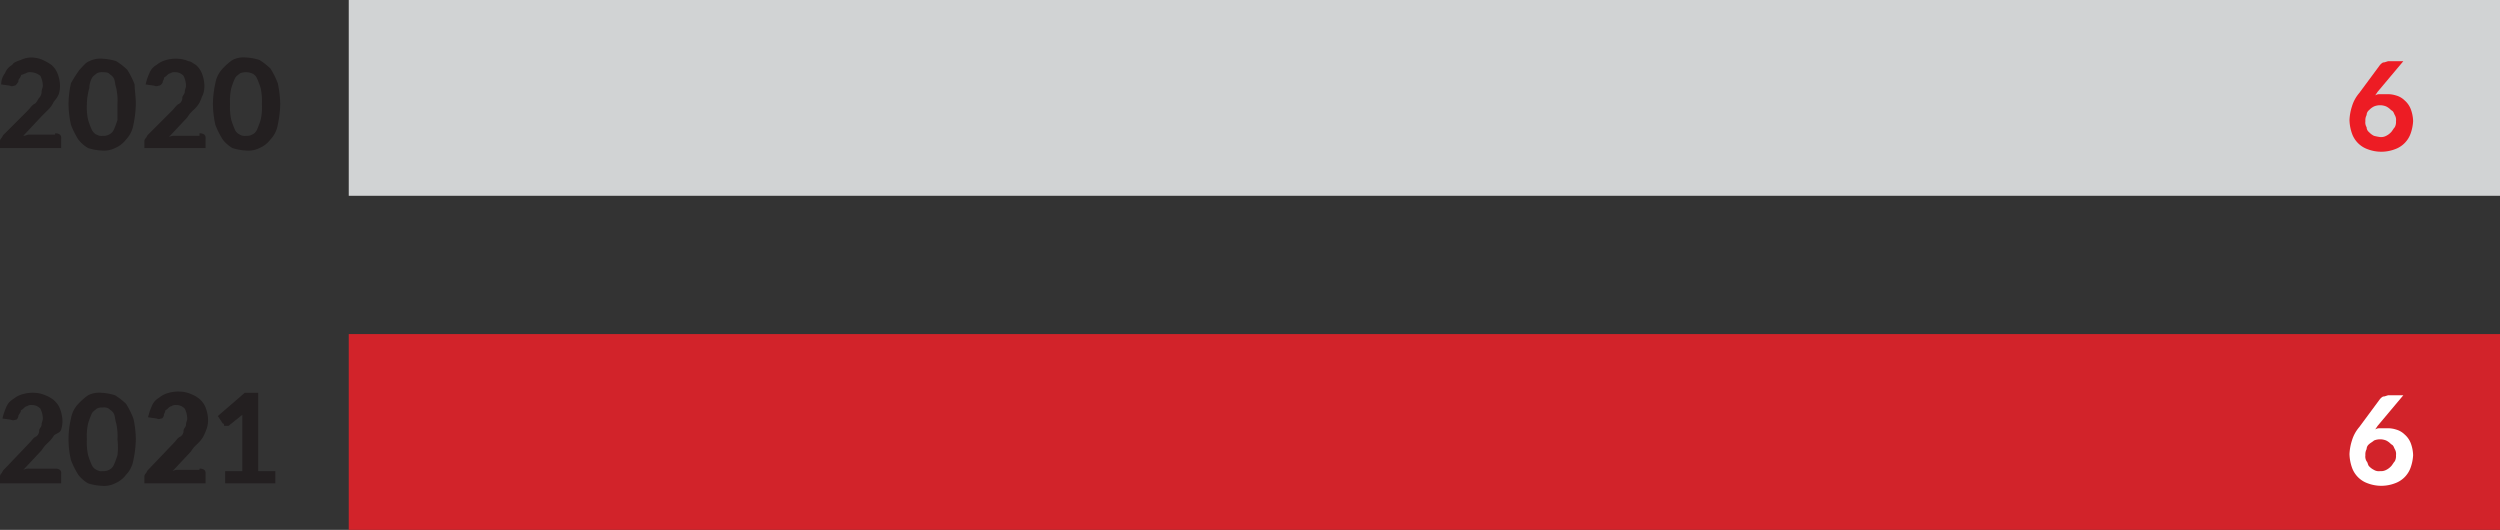 <svg xmlns="http://www.w3.org/2000/svg" viewBox="0 0 204.3 43.3"><rect x="0" y="0" width="204.3" height="43.3" fill="#333333" stroke="none"/><g id="Layer_2" data-name="Layer 2"><g id="Layer_1-2" data-name="Layer 1"><g id="Layer_2-2" data-name="Layer 2"><g id="Layer_1-2-2" data-name="Layer 1-2"><g style="isolation:isolate"><path d="M4.5,10.9a.6.6,0,0,1,.4.1.37.37,0,0,1,.1.3v.8H0v-.5a.37.37,0,0,1,.1-.3c.1-.1.1-.2.2-.3l2-2c.2-.2.3-.4.5-.5s.3-.4.4-.5.2-.3.2-.5.1-.3.1-.5a1.88,1.88,0,0,0-.2-.8,1.33,1.33,0,0,0-.8-.3.6.6,0,0,0-.4.1c-.1,0-.2.1-.3.1s-.1.2-.2.3a.37.37,0,0,0-.1.3c-.1.1-.2.3-.3.3S1,7.1.8,7L.1,6.9A1.4,1.4,0,0,1,.4,6,1.34,1.34,0,0,1,1,5.3c.1-.2.4-.3.7-.4a2,2,0,0,1,.9-.2,2.39,2.39,0,0,1,.9.2,4.35,4.35,0,0,1,.7.4,1.79,1.79,0,0,1,.5.7,2.92,2.92,0,0,1,.2.9,2.2,2.2,0,0,1-.1.8,2.09,2.09,0,0,1-.4.6,2.09,2.09,0,0,1-.4.6l-.6.6L1.9,11.1c.2,0,.3-.1.5-.1H4.5Z" fill="#231f20"/></g><g style="isolation:isolate"><path d="M11.1,8.5a8.81,8.81,0,0,1-.2,1.7,2.28,2.28,0,0,1-.6,1.2,2.18,2.18,0,0,1-.9.7,2,2,0,0,1-1.1.2,4.25,4.25,0,0,1-1.1-.2,2.7,2.7,0,0,1-.8-.7,6.66,6.66,0,0,1-.6-1.2,7.93,7.93,0,0,1-.2-1.7,7.93,7.93,0,0,1,.2-1.7,10.54,10.54,0,0,1,.7-1.1c.3-.3.5-.6.8-.7a2,2,0,0,1,1.1-.2A4.25,4.25,0,0,1,9.5,5a5.5,5.5,0,0,1,.9.7A6.66,6.66,0,0,1,11,6.9C11,7.3,11.1,7.9,11.1,8.5Zm-1.5,0a4.89,4.89,0,0,0-.1-1.3c-.1-.3-.1-.6-.2-.8S9,6.1,8.9,6s-.4-.1-.5-.1a.9.9,0,0,0-.5.1c-.1.1-.3.2-.4.4a1.88,1.88,0,0,0-.2.8,5.07,5.07,0,0,0-.2,1.3,4.89,4.89,0,0,0,.1,1.3,6.89,6.89,0,0,0,.3.8c.1.2.3.4.4.4a.75.75,0,0,0,.5.1.9.9,0,0,0,.5-.1.78.78,0,0,0,.4-.4,6.89,6.89,0,0,0,.3-.8Z" fill="#231f20"/></g><g style="isolation:isolate"><path d="M16.3,10.9a.6.6,0,0,1,.4.1.37.37,0,0,1,.1.3v.8h-5v-.5a.37.37,0,0,1,.1-.3c.1-.1.1-.2.2-.3l2-2c.2-.2.3-.4.5-.5s.3-.3.3-.5.2-.3.2-.5.1-.3.1-.5a1.88,1.88,0,0,0-.2-.8.91.91,0,0,0-.7-.3.6.6,0,0,0-.4.1c-.1,0-.2.1-.3.2s-.2.1-.2.2-.1.2-.1.3-.2.3-.3.3-.2.1-.4,0l-.7-.1a4.65,4.65,0,0,1,.3-.9,1.34,1.34,0,0,1,.6-.7,2,2,0,0,1,.8-.4,2.77,2.77,0,0,1,.9-.1,2.39,2.39,0,0,1,.9.2c.2,0,.4.2.6.3a1.79,1.79,0,0,1,.5.7,2.92,2.92,0,0,1,.2.9,2.2,2.2,0,0,1-.1.8c-.1.2-.2.5-.3.7a2.65,2.65,0,0,1-.5.6,2.65,2.65,0,0,0-.5.6l-1.5,1.6a.9.9,0,0,1,.5-.1h2Z" fill="#231f20"/></g><g style="isolation:isolate"><path d="M22.9,8.5a8.81,8.81,0,0,1-.2,1.7,2.28,2.28,0,0,1-.6,1.2,2.18,2.18,0,0,1-.9.7,2,2,0,0,1-1.1.2,4.25,4.25,0,0,1-1.1-.2,2.7,2.7,0,0,1-.8-.7,6.66,6.66,0,0,1-.6-1.2,7.93,7.93,0,0,1-.2-1.7,7.93,7.93,0,0,1,.2-1.7,2.28,2.28,0,0,1,.6-1.2,5,5,0,0,1,.8-.7,2,2,0,0,1,1.1-.2,4.25,4.25,0,0,1,1.1.2,5.5,5.5,0,0,1,.9.7,6.66,6.66,0,0,1,.6,1.2A8.81,8.81,0,0,1,22.9,8.5Zm-1.5,0a4.89,4.89,0,0,0-.1-1.3,6.89,6.89,0,0,0-.3-.8.78.78,0,0,0-.4-.4,1.3,1.3,0,0,0-1,0c-.1.1-.3.2-.4.4a6.89,6.89,0,0,0-.3.8,4.89,4.89,0,0,0-.1,1.3,4.89,4.89,0,0,0,.1,1.3,6.89,6.89,0,0,0,.3.8.78.78,0,0,0,.4.4.75.75,0,0,0,.5.1.9.9,0,0,0,.5-.1.78.78,0,0,0,.4-.4,6.89,6.89,0,0,0,.3-.8A4.51,4.51,0,0,0,21.4,8.5Z" fill="#231f20"/></g><g style="isolation:isolate"><path d="M4.5,38.3a.6.6,0,0,1,.4.1.37.37,0,0,1,.1.3v.8H0V39a.37.37,0,0,1,.1-.3c.1-.1.1-.2.2-.3l2.1-2.2c.2-.2.3-.4.5-.5s.3-.3.3-.5.2-.3.2-.5.1-.3.1-.5a1.88,1.88,0,0,0-.2-.8.91.91,0,0,0-.7-.3.6.6,0,0,0-.4.1c-.1,0-.2.1-.3.2s-.2.1-.2.2-.2.3-.2.4-.1.3-.2.3-.2.1-.4,0l-.7-.1a4.65,4.65,0,0,1,.3-.9,1.34,1.34,0,0,1,.6-.7,2,2,0,0,1,.8-.4,2.77,2.77,0,0,1,.9-.1,2.39,2.39,0,0,1,.9.2,2.51,2.51,0,0,1,.7.4,1.79,1.79,0,0,1,.5.7,2.92,2.92,0,0,1,.2.9,2.2,2.2,0,0,1-.1.8c-.1.3-.4.3-.6.5a2.65,2.65,0,0,1-.5.6,2.65,2.65,0,0,0-.5.6L1.9,38.4a.9.9,0,0,1,.5-.1H4.5Z" fill="#231f20"/></g><g style="isolation:isolate"><path d="M11.1,35.9a8.81,8.81,0,0,1-.2,1.7,2.28,2.28,0,0,1-.6,1.2,2.18,2.18,0,0,1-.9.7,2,2,0,0,1-1.1.2,4.25,4.25,0,0,1-1.1-.2,2.7,2.7,0,0,1-.8-.7,6.66,6.66,0,0,1-.6-1.2,7.33,7.33,0,0,1,0-3.4A2.28,2.28,0,0,1,6.4,33a5,5,0,0,1,.8-.7,2,2,0,0,1,1.1-.2,4.25,4.25,0,0,1,1.1.2,5.5,5.5,0,0,1,.9.7,6.66,6.66,0,0,1,.6,1.2A7.93,7.93,0,0,1,11.1,35.9Zm-1.5,0a4.89,4.89,0,0,0-.1-1.3c-.1-.3-.1-.6-.2-.8s-.3-.3-.4-.4a.75.75,0,0,0-.5-.1.9.9,0,0,0-.5.1c-.1.1-.3.2-.4.4a6.89,6.89,0,0,0-.3.8,4.89,4.89,0,0,0-.1,1.3,4.89,4.89,0,0,0,.1,1.3,6.89,6.89,0,0,0,.3.8.78.78,0,0,0,.4.4.75.75,0,0,0,.5.1.9.9,0,0,0,.5-.1.78.78,0,0,0,.4-.4,6.89,6.89,0,0,0,.3-.8A5.58,5.58,0,0,0,9.6,35.9Z" fill="#231f20"/></g><g style="isolation:isolate"><path d="M16.3,38.3a.6.6,0,0,1,.4.1.37.37,0,0,1,.1.3v.8h-5V39a.37.37,0,0,1,.1-.3c.1-.1.1-.2.2-.3l2.1-2.2c.2-.2.3-.4.5-.5s.3-.3.3-.5.2-.3.2-.5.1-.3.1-.5a1.88,1.88,0,0,0-.2-.8.91.91,0,0,0-.7-.3.6.6,0,0,0-.4.1c-.1,0-.2.1-.3.2s-.2.1-.2.2-.1.2-.1.3-.1.3-.2.3-.2.1-.4,0l-.7-.1a4.65,4.65,0,0,1,.3-.9,1.34,1.34,0,0,1,.6-.7,2,2,0,0,1,.8-.4,2.77,2.77,0,0,1,.9-.1,2.39,2.39,0,0,1,.9.2,2.51,2.51,0,0,1,.7.4,1.79,1.79,0,0,1,.5.7,2.92,2.92,0,0,1,.2.9,2.2,2.2,0,0,1-.1.8,4.88,4.88,0,0,1-.3.7,2.65,2.65,0,0,1-.5.6,2.65,2.65,0,0,0-.5.6l-1.5,1.6a.9.9,0,0,1,.5-.1h1.7Z" fill="#231f20"/></g><g style="isolation:isolate"><path d="M22.5,38.5v1H18.4v-1h1.4V33.9l-1,.8c-.1.1-.1.1-.2.1h-.2c-.1,0-.1,0-.1-.1a.1.1,0,0,0-.1-.1l-.4-.6L20,32.1h1.1v6.4Z" fill="#231f20"/></g><line x1="28.5" y1="8" x2="204.3" y2="8" fill="none" stroke="#d1d3d4" stroke-width="16"/><line x1="28.5" y1="35.3" x2="204.3" y2="35.3" fill="none" stroke="#d2232a" stroke-width="16"/><g style="isolation:isolate"><path d="M194.3,7.5l-.2.3a.6.6,0,0,1,.4-.1h.5a2.2,2.2,0,0,1,.8.1,1.61,1.61,0,0,1,.7.4,1.79,1.79,0,0,1,.5.7,3,3,0,0,1,.2,1,3.55,3.55,0,0,1-.2,1,2.1,2.1,0,0,1-1.3,1.3,3.13,3.13,0,0,1-2.2,0,2.1,2.1,0,0,1-1.3-1.3,3.59,3.59,0,0,1-.2-1.1,4.25,4.25,0,0,1,.2-1.1,3,3,0,0,1,.6-1.1l1.7-2.3c.1-.1.2-.2.3-.2s.3-.1.4-.1h1.2Zm.2,3.7a.9.9,0,0,0,.5-.1,1.38,1.38,0,0,0,.4-.3c.1-.1.2-.3.3-.4a.9.9,0,0,0,.1-.5.75.75,0,0,0-.1-.5c-.1-.2-.1-.3-.3-.4a1.38,1.38,0,0,0-.4-.3,1.3,1.3,0,0,0-1,0,1.38,1.38,0,0,0-.4.3.52.52,0,0,0-.2.4.9.9,0,0,0-.1.5.75.75,0,0,0,.1.5.52.52,0,0,0,.2.4,1.38,1.38,0,0,0,.4.3A4.33,4.33,0,0,0,194.5,11.2Z" fill="#ed1c24"/></g><g style="isolation:isolate"><path d="M194.3,34.8l-.2.3a.6.6,0,0,1,.4-.1h.5a2.2,2.2,0,0,1,.8.1,1.61,1.61,0,0,1,.7.4,1.79,1.79,0,0,1,.5.7,3,3,0,0,1,.2,1,3.55,3.55,0,0,1-.2,1,2.1,2.1,0,0,1-1.3,1.3,3.13,3.13,0,0,1-2.2,0,2.1,2.1,0,0,1-1.3-1.3,3.59,3.59,0,0,1-.2-1.1,4.25,4.25,0,0,1,.2-1.1,3,3,0,0,1,.6-1.1l1.7-2.3c.1-.1.2-.2.3-.2s.3-.1.4-.1h1.2Zm.2,3.7a.9.9,0,0,0,.5-.1,1.38,1.38,0,0,0,.4-.3c.1-.1.2-.3.3-.4a.9.9,0,0,0,.1-.5.75.75,0,0,0-.1-.5c-.1-.2-.1-.3-.3-.4a1.38,1.38,0,0,0-.4-.3,1.3,1.3,0,0,0-1,0c-.1.1-.3.2-.4.3a.52.52,0,0,0-.2.4.9.9,0,0,0-.1.5.75.75,0,0,0,.1.5c.1.1.1.3.2.4a1.38,1.38,0,0,0,.4.3A.75.75,0,0,0,194.5,38.5Z" fill="#fff"/></g></g></g></g></g></svg>